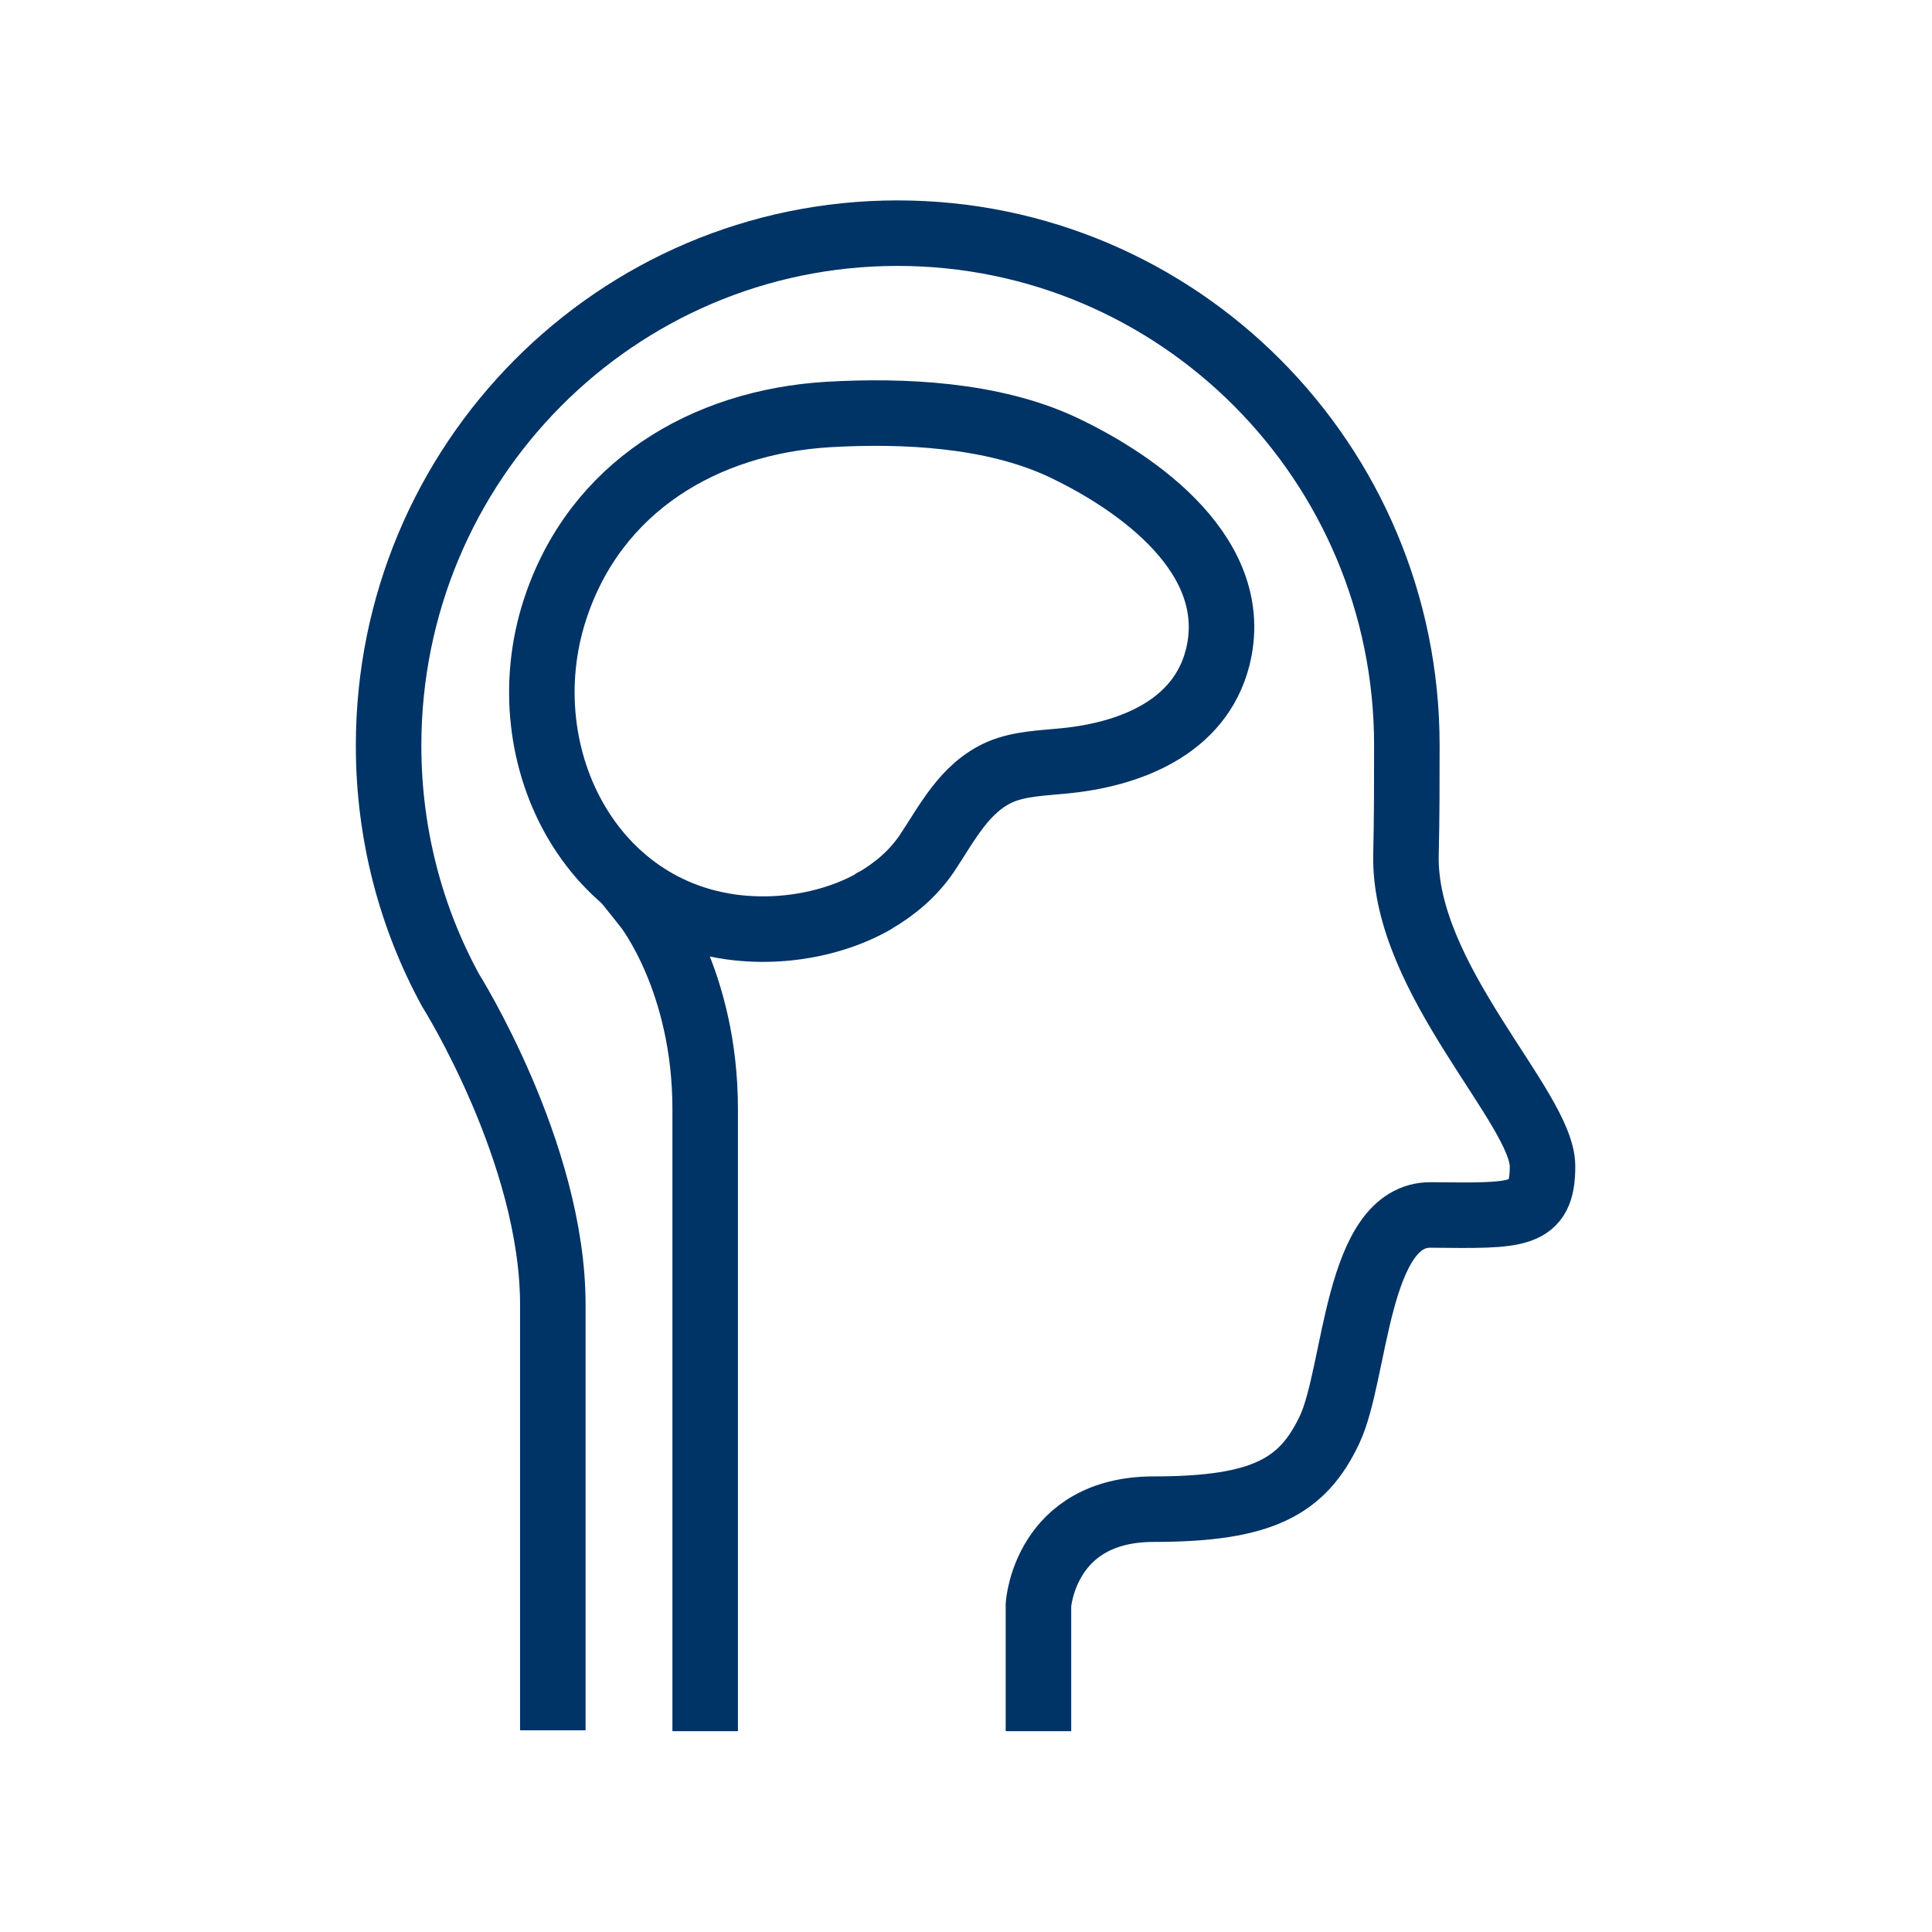 <svg viewBox="0 0 44 44" xmlns="http://www.w3.org/2000/svg" xmlns:xlink="http://www.w3.org/1999/xlink" id="Layer_1" overflow="hidden"><path d="M23.65 38.68 23.65 36.55C23.65 36.55 23.79 34.37 26.28 34.37 28.77 34.37 29.67 33.85 30.28 32.56 30.89 31.27 30.88 27.65 32.59 27.67 34.59 27.69 35.13 27.72 35.13 26.56 35.13 25.23 31.96 22.3 32.02 19.47 32.04 18.63 32.04 17.84 32.04 16.97 32.04 10.53 26.84 5.31 20.44 5.31 14.04 5.31 8.85 10.53 8.85 16.98 8.85 19 9.36 20.9 10.26 22.55 10.26 22.55 12.59 26.25 12.59 29.71L12.59 38.66" stroke="#003366" stroke-width="1.492" stroke-linecap="square" stroke-linejoin="round" stroke-miterlimit="10" fill="none"/><path d="M19.9 20.53C19.12 20.97 18.18 21.17 17.32 21.16 13.55 21.12 11.54 17.25 12.64 13.88 13.55 11.09 16.04 9.61 18.86 9.44 20.58 9.34 22.59 9.44 24.17 10.17 25.94 11 28.31 12.69 27.73 14.98 27.32 16.58 25.71 17.19 24.22 17.33 23.73 17.38 23.23 17.39 22.78 17.58 21.96 17.94 21.57 18.75 21.1 19.45 20.79 19.9 20.38 20.25 19.91 20.52L19.9 20.52Z" stroke="#003366" stroke-width="1.492" stroke-linecap="square" stroke-linejoin="round" stroke-miterlimit="10" fill="none"/><path d="M14.72 20.65C14.72 20.65 16.06 22.33 16.06 25.26L16.06 38.68" stroke="#003366" stroke-width="1.492" stroke-linecap="square" stroke-linejoin="round" stroke-miterlimit="10" fill="none"/></svg>